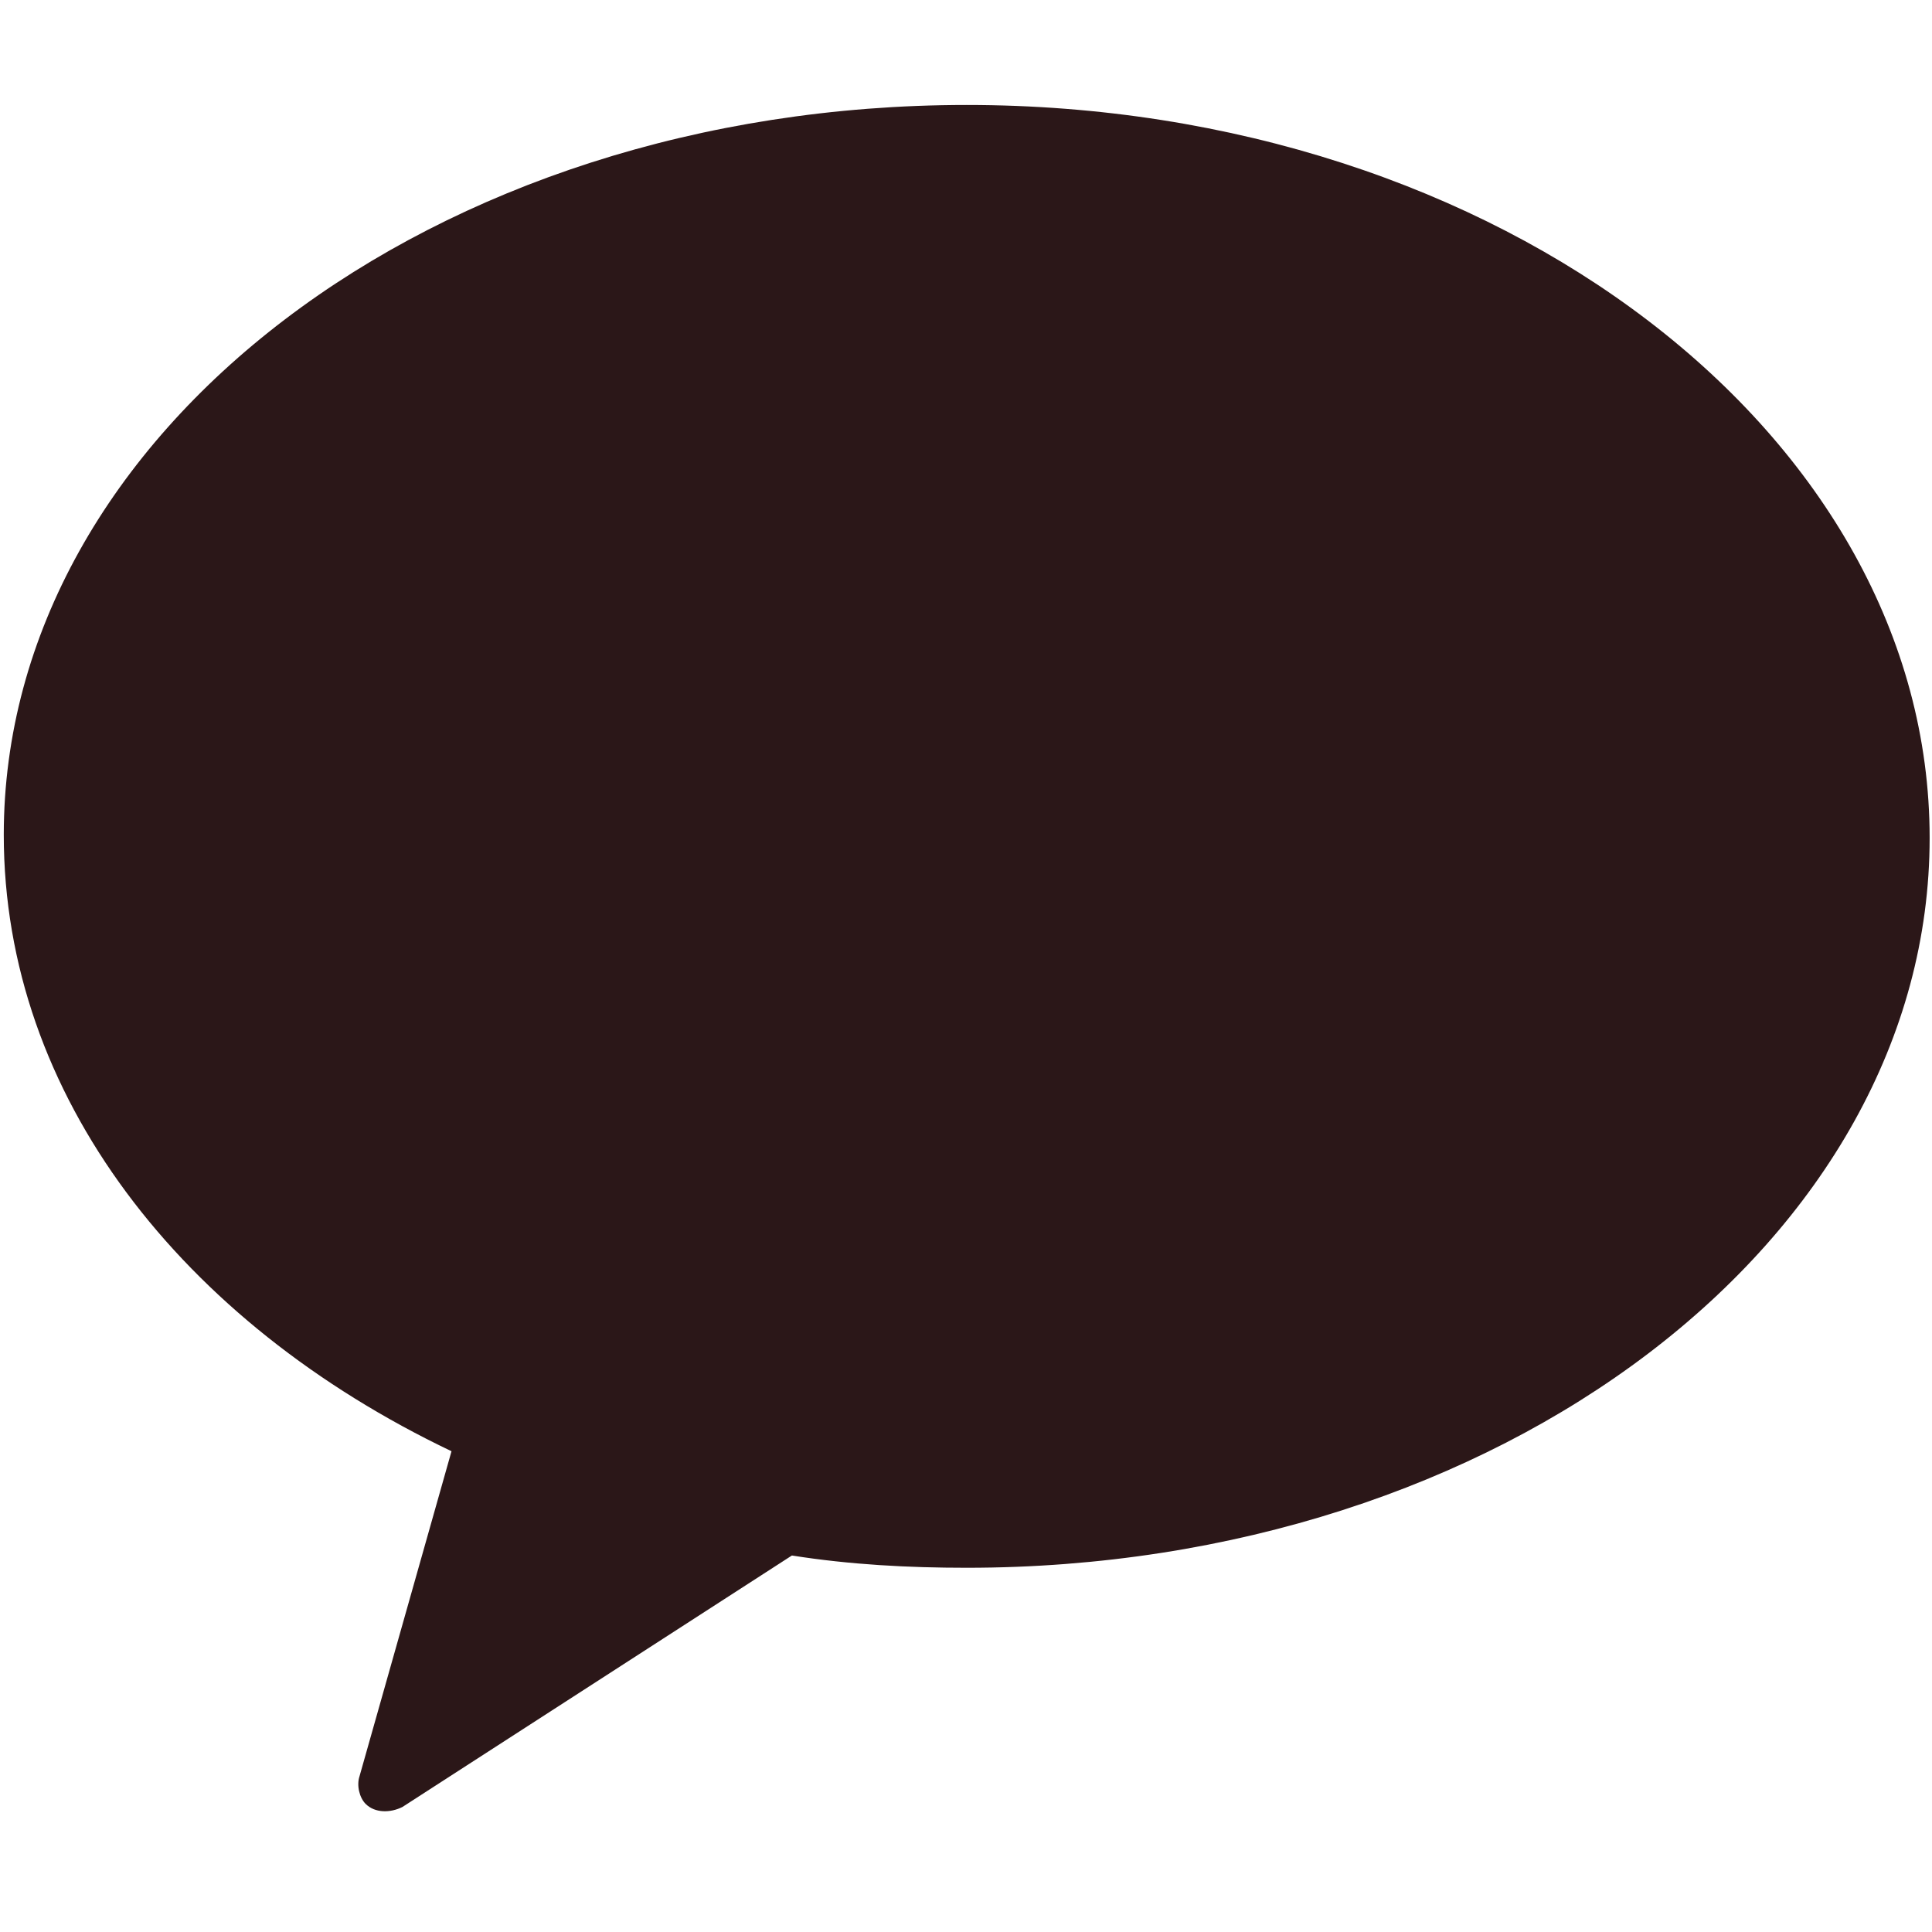 <?xml version="1.0" encoding="utf-8"?>
<!-- Generator: Adobe Illustrator 22.0.1, SVG Export Plug-In . SVG Version: 6.00 Build 0)  -->
<svg version="1.1" id="Layer_1" xmlns="http://www.w3.org/2000/svg" xmlns:xlink="http://www.w3.org/1999/xlink" x="0px" y="0px"
	 viewBox="0 0 63 63" style="enable-background:new 0 0 63 63;" xml:space="preserve">
<style type="text/css">
	.st0{fill:#2B1718;}
</style>
<g id="그룹_12809" transform="translate(10196 22011)">
	<g id="logo_kakao_" transform="translate(-10212.777 -22416.777)">
		<path id="패스_1" class="st0" d="M48.3,409.2c-17.4,0-31.4,10.7-31.4,23.8c0,8.5,5.8,15.9,14.6,20.1l-3,10.6
			c-0.1,0.3,0,0.7,0.2,0.9c0.3,0.3,0.8,0.3,1.2,0.1l12.7-8.2c1.9,0.3,3.8,0.4,5.7,0.4c17.4,0,31.4-10.7,31.4-23.8
			S65.7,409.2,48.3,409.2"/>
	</g>
</g>
</svg>
